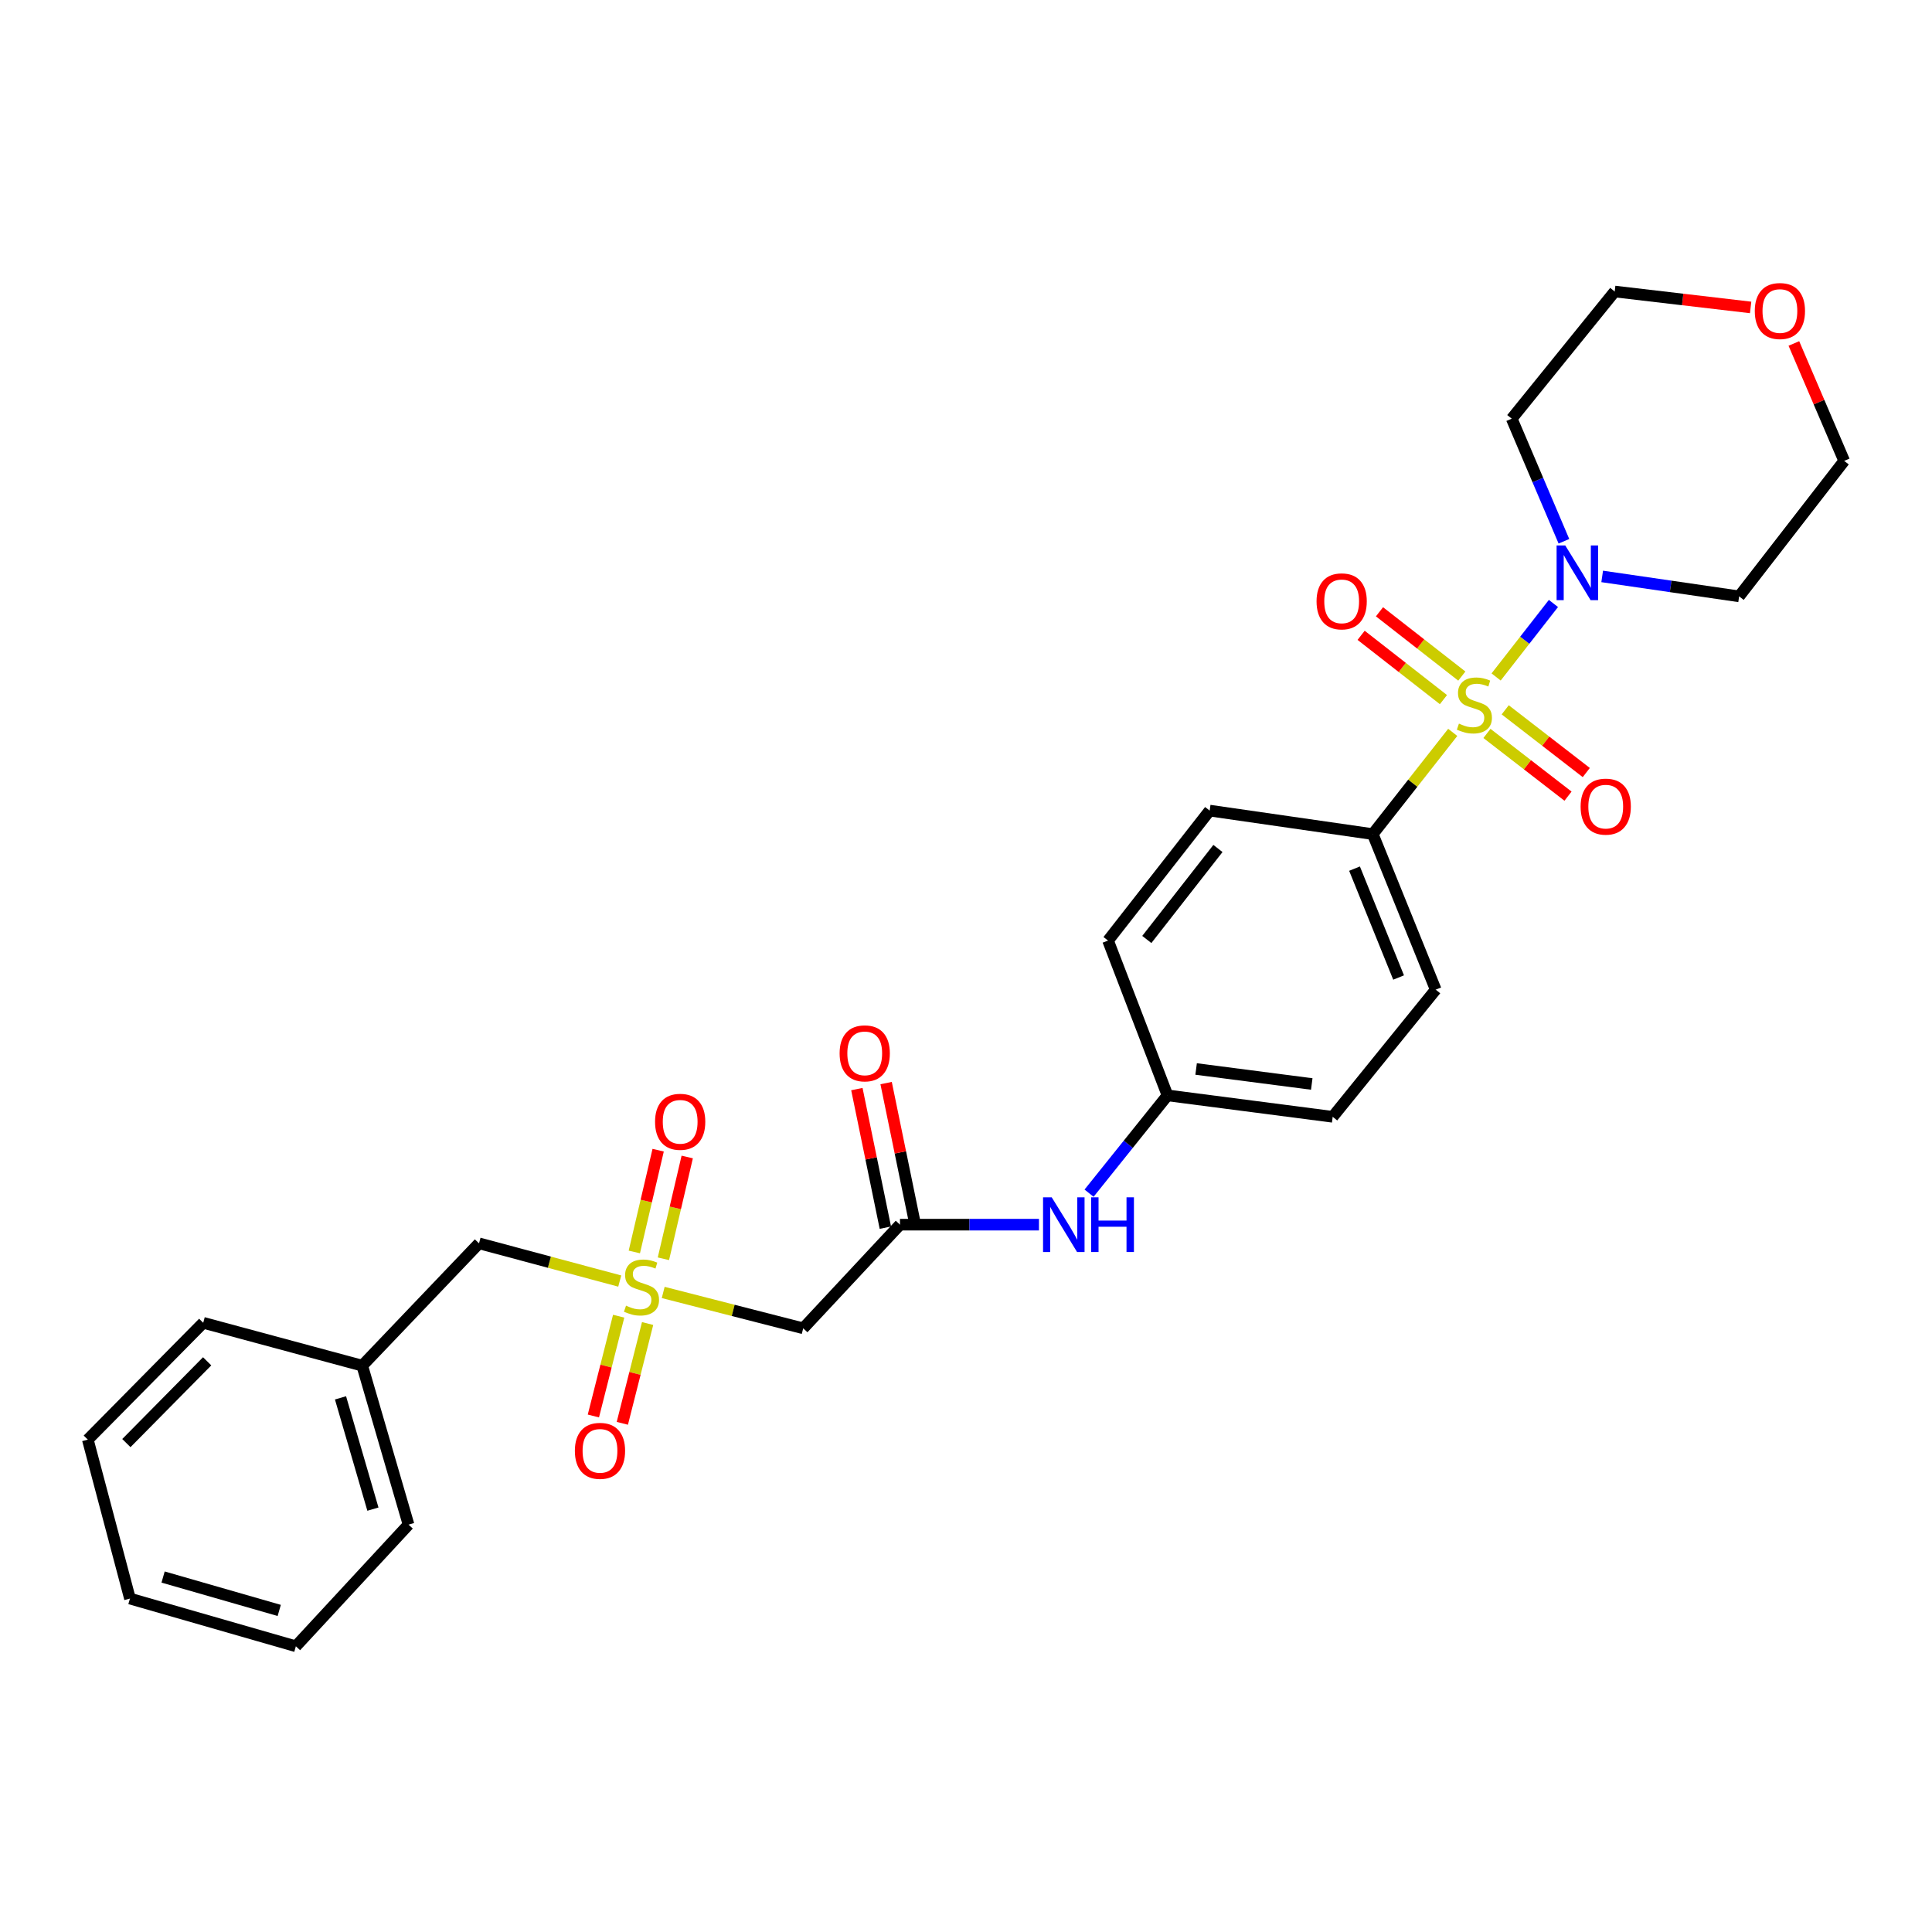 <?xml version='1.0' encoding='iso-8859-1'?>
<svg version='1.1' baseProfile='full'
              xmlns='http://www.w3.org/2000/svg'
                      xmlns:rdkit='http://www.rdkit.org/xml'
                      xmlns:xlink='http://www.w3.org/1999/xlink'
                  xml:space='preserve'
width='1000px' height='1000px' viewBox='0 0 1000 1000'>
<!-- END OF HEADER -->
<rect style='opacity:1.0;fill:#FFFFFF;stroke:none' width='1000' height='1000' x='0' y='0'> </rect>
<path class='bond-1' d='M 774.387,350.4 L 789.222,331.377' style='fill:none;fill-rule:evenodd;stroke:#CCCC00;stroke-width:6px;stroke-linecap:butt;stroke-linejoin:miter;stroke-opacity:1' />
<path class='bond-1' d='M 789.222,331.377 L 804.057,312.355' style='fill:none;fill-rule:evenodd;stroke:#0000FF;stroke-width:6px;stroke-linecap:butt;stroke-linejoin:miter;stroke-opacity:1' />
<path class='bond-4' d='M 751.933,379.078 L 731.238,405.404' style='fill:none;fill-rule:evenodd;stroke:#CCCC00;stroke-width:6px;stroke-linecap:butt;stroke-linejoin:miter;stroke-opacity:1' />
<path class='bond-4' d='M 731.238,405.404 L 710.543,431.73' style='fill:none;fill-rule:evenodd;stroke:#000000;stroke-width:6px;stroke-linecap:butt;stroke-linejoin:miter;stroke-opacity:1' />
<path class='bond-5' d='M 756.637,349.938 L 735.33,333.299' style='fill:none;fill-rule:evenodd;stroke:#CCCC00;stroke-width:6px;stroke-linecap:butt;stroke-linejoin:miter;stroke-opacity:1' />
<path class='bond-5' d='M 735.33,333.299 L 714.022,316.66' style='fill:none;fill-rule:evenodd;stroke:#FF0000;stroke-width:6px;stroke-linecap:butt;stroke-linejoin:miter;stroke-opacity:1' />
<path class='bond-5' d='M 747.125,362.119 L 725.818,345.48' style='fill:none;fill-rule:evenodd;stroke:#CCCC00;stroke-width:6px;stroke-linecap:butt;stroke-linejoin:miter;stroke-opacity:1' />
<path class='bond-5' d='M 725.818,345.48 L 704.511,328.841' style='fill:none;fill-rule:evenodd;stroke:#FF0000;stroke-width:6px;stroke-linecap:butt;stroke-linejoin:miter;stroke-opacity:1' />
<path class='bond-6' d='M 769.64,379.621 L 790.62,395.855' style='fill:none;fill-rule:evenodd;stroke:#CCCC00;stroke-width:6px;stroke-linecap:butt;stroke-linejoin:miter;stroke-opacity:1' />
<path class='bond-6' d='M 790.62,395.855 L 811.6,412.09' style='fill:none;fill-rule:evenodd;stroke:#FF0000;stroke-width:6px;stroke-linecap:butt;stroke-linejoin:miter;stroke-opacity:1' />
<path class='bond-6' d='M 779.098,367.398 L 800.078,383.633' style='fill:none;fill-rule:evenodd;stroke:#CCCC00;stroke-width:6px;stroke-linecap:butt;stroke-linejoin:miter;stroke-opacity:1' />
<path class='bond-6' d='M 800.078,383.633 L 821.058,399.867' style='fill:none;fill-rule:evenodd;stroke:#FF0000;stroke-width:6px;stroke-linecap:butt;stroke-linejoin:miter;stroke-opacity:1' />
<path class='bond-0' d='M 343.274,668.971 L 379.506,678.255' style='fill:none;fill-rule:evenodd;stroke:#CCCC00;stroke-width:6px;stroke-linecap:butt;stroke-linejoin:miter;stroke-opacity:1' />
<path class='bond-0' d='M 379.506,678.255 L 415.738,687.538' style='fill:none;fill-rule:evenodd;stroke:#000000;stroke-width:6px;stroke-linecap:butt;stroke-linejoin:miter;stroke-opacity:1' />
<path class='bond-7' d='M 343.378,651.536 L 349.543,625.196' style='fill:none;fill-rule:evenodd;stroke:#CCCC00;stroke-width:6px;stroke-linecap:butt;stroke-linejoin:miter;stroke-opacity:1' />
<path class='bond-7' d='M 349.543,625.196 L 355.709,598.857' style='fill:none;fill-rule:evenodd;stroke:#FF0000;stroke-width:6px;stroke-linecap:butt;stroke-linejoin:miter;stroke-opacity:1' />
<path class='bond-7' d='M 328.33,648.013 L 334.496,621.674' style='fill:none;fill-rule:evenodd;stroke:#CCCC00;stroke-width:6px;stroke-linecap:butt;stroke-linejoin:miter;stroke-opacity:1' />
<path class='bond-7' d='M 334.496,621.674 L 340.661,595.334' style='fill:none;fill-rule:evenodd;stroke:#FF0000;stroke-width:6px;stroke-linecap:butt;stroke-linejoin:miter;stroke-opacity:1' />
<path class='bond-8' d='M 320.22,681.259 L 313.676,707.086' style='fill:none;fill-rule:evenodd;stroke:#CCCC00;stroke-width:6px;stroke-linecap:butt;stroke-linejoin:miter;stroke-opacity:1' />
<path class='bond-8' d='M 313.676,707.086 L 307.133,732.912' style='fill:none;fill-rule:evenodd;stroke:#FF0000;stroke-width:6px;stroke-linecap:butt;stroke-linejoin:miter;stroke-opacity:1' />
<path class='bond-8' d='M 335.201,685.055 L 328.657,710.881' style='fill:none;fill-rule:evenodd;stroke:#CCCC00;stroke-width:6px;stroke-linecap:butt;stroke-linejoin:miter;stroke-opacity:1' />
<path class='bond-8' d='M 328.657,710.881 L 322.114,736.708' style='fill:none;fill-rule:evenodd;stroke:#FF0000;stroke-width:6px;stroke-linecap:butt;stroke-linejoin:miter;stroke-opacity:1' />
<path class='bond-10' d='M 320.778,663.073 L 284.361,653.308' style='fill:none;fill-rule:evenodd;stroke:#CCCC00;stroke-width:6px;stroke-linecap:butt;stroke-linejoin:miter;stroke-opacity:1' />
<path class='bond-10' d='M 284.361,653.308 L 247.944,643.544' style='fill:none;fill-rule:evenodd;stroke:#000000;stroke-width:6px;stroke-linecap:butt;stroke-linejoin:miter;stroke-opacity:1' />
<path class='bond-15' d='M 809.481,280.158 L 795.974,248.436' style='fill:none;fill-rule:evenodd;stroke:#0000FF;stroke-width:6px;stroke-linecap:butt;stroke-linejoin:miter;stroke-opacity:1' />
<path class='bond-15' d='M 795.974,248.436 L 782.467,216.714' style='fill:none;fill-rule:evenodd;stroke:#000000;stroke-width:6px;stroke-linecap:butt;stroke-linejoin:miter;stroke-opacity:1' />
<path class='bond-16' d='M 829.288,298.357 L 864.73,303.517' style='fill:none;fill-rule:evenodd;stroke:#0000FF;stroke-width:6px;stroke-linecap:butt;stroke-linejoin:miter;stroke-opacity:1' />
<path class='bond-16' d='M 864.73,303.517 L 900.171,308.677' style='fill:none;fill-rule:evenodd;stroke:#000000;stroke-width:6px;stroke-linecap:butt;stroke-linejoin:miter;stroke-opacity:1' />
<path class='bond-2' d='M 415.738,687.538 L 465.828,633.885' style='fill:none;fill-rule:evenodd;stroke:#000000;stroke-width:6px;stroke-linecap:butt;stroke-linejoin:miter;stroke-opacity:1' />
<path class='bond-3' d='M 465.828,633.885 L 501.795,633.885' style='fill:none;fill-rule:evenodd;stroke:#000000;stroke-width:6px;stroke-linecap:butt;stroke-linejoin:miter;stroke-opacity:1' />
<path class='bond-3' d='M 501.795,633.885 L 537.763,633.885' style='fill:none;fill-rule:evenodd;stroke:#0000FF;stroke-width:6px;stroke-linecap:butt;stroke-linejoin:miter;stroke-opacity:1' />
<path class='bond-11' d='M 473.397,632.329 L 466.025,596.465' style='fill:none;fill-rule:evenodd;stroke:#000000;stroke-width:6px;stroke-linecap:butt;stroke-linejoin:miter;stroke-opacity:1' />
<path class='bond-11' d='M 466.025,596.465 L 458.652,560.602' style='fill:none;fill-rule:evenodd;stroke:#FF0000;stroke-width:6px;stroke-linecap:butt;stroke-linejoin:miter;stroke-opacity:1' />
<path class='bond-11' d='M 458.259,635.441 L 450.887,599.577' style='fill:none;fill-rule:evenodd;stroke:#000000;stroke-width:6px;stroke-linecap:butt;stroke-linejoin:miter;stroke-opacity:1' />
<path class='bond-11' d='M 450.887,599.577 L 443.514,563.714' style='fill:none;fill-rule:evenodd;stroke:#FF0000;stroke-width:6px;stroke-linecap:butt;stroke-linejoin:miter;stroke-opacity:1' />
<path class='bond-13' d='M 710.543,431.73 L 743.127,512.24' style='fill:none;fill-rule:evenodd;stroke:#000000;stroke-width:6px;stroke-linecap:butt;stroke-linejoin:miter;stroke-opacity:1' />
<path class='bond-13' d='M 701.105,449.605 L 723.913,505.962' style='fill:none;fill-rule:evenodd;stroke:#000000;stroke-width:6px;stroke-linecap:butt;stroke-linejoin:miter;stroke-opacity:1' />
<path class='bond-14' d='M 710.543,431.73 L 626.118,419.564' style='fill:none;fill-rule:evenodd;stroke:#000000;stroke-width:6px;stroke-linecap:butt;stroke-linejoin:miter;stroke-opacity:1' />
<path class='bond-9' d='M 563.699,617.58 L 583.996,592.274' style='fill:none;fill-rule:evenodd;stroke:#0000FF;stroke-width:6px;stroke-linecap:butt;stroke-linejoin:miter;stroke-opacity:1' />
<path class='bond-9' d='M 583.996,592.274 L 604.293,566.967' style='fill:none;fill-rule:evenodd;stroke:#000000;stroke-width:6px;stroke-linecap:butt;stroke-linejoin:miter;stroke-opacity:1' />
<path class='bond-20' d='M 247.944,643.544 L 187.491,706.865' style='fill:none;fill-rule:evenodd;stroke:#000000;stroke-width:6px;stroke-linecap:butt;stroke-linejoin:miter;stroke-opacity:1' />
<path class='bond-12' d='M 928.505,177.777 L 941.525,208.163' style='fill:none;fill-rule:evenodd;stroke:#FF0000;stroke-width:6px;stroke-linecap:butt;stroke-linejoin:miter;stroke-opacity:1' />
<path class='bond-12' d='M 941.525,208.163 L 954.545,238.548' style='fill:none;fill-rule:evenodd;stroke:#000000;stroke-width:6px;stroke-linecap:butt;stroke-linejoin:miter;stroke-opacity:1' />
<path class='bond-29' d='M 906.123,159.13 L 870.946,155.008' style='fill:none;fill-rule:evenodd;stroke:#FF0000;stroke-width:6px;stroke-linecap:butt;stroke-linejoin:miter;stroke-opacity:1' />
<path class='bond-29' d='M 870.946,155.008 L 835.768,150.886' style='fill:none;fill-rule:evenodd;stroke:#000000;stroke-width:6px;stroke-linecap:butt;stroke-linejoin:miter;stroke-opacity:1' />
<path class='bond-19' d='M 743.127,512.24 L 689.8,578.06' style='fill:none;fill-rule:evenodd;stroke:#000000;stroke-width:6px;stroke-linecap:butt;stroke-linejoin:miter;stroke-opacity:1' />
<path class='bond-18' d='M 626.118,419.564 L 573.521,486.843' style='fill:none;fill-rule:evenodd;stroke:#000000;stroke-width:6px;stroke-linecap:butt;stroke-linejoin:miter;stroke-opacity:1' />
<path class='bond-18' d='M 630.404,439.174 L 593.586,486.27' style='fill:none;fill-rule:evenodd;stroke:#000000;stroke-width:6px;stroke-linecap:butt;stroke-linejoin:miter;stroke-opacity:1' />
<path class='bond-22' d='M 782.467,216.714 L 835.768,150.886' style='fill:none;fill-rule:evenodd;stroke:#000000;stroke-width:6px;stroke-linecap:butt;stroke-linejoin:miter;stroke-opacity:1' />
<path class='bond-21' d='M 900.171,308.677 L 954.545,238.548' style='fill:none;fill-rule:evenodd;stroke:#000000;stroke-width:6px;stroke-linecap:butt;stroke-linejoin:miter;stroke-opacity:1' />
<path class='bond-17' d='M 604.293,566.967 L 573.521,486.843' style='fill:none;fill-rule:evenodd;stroke:#000000;stroke-width:6px;stroke-linecap:butt;stroke-linejoin:miter;stroke-opacity:1' />
<path class='bond-28' d='M 604.293,566.967 L 689.8,578.06' style='fill:none;fill-rule:evenodd;stroke:#000000;stroke-width:6px;stroke-linecap:butt;stroke-linejoin:miter;stroke-opacity:1' />
<path class='bond-28' d='M 619.107,553.304 L 678.962,561.069' style='fill:none;fill-rule:evenodd;stroke:#000000;stroke-width:6px;stroke-linecap:butt;stroke-linejoin:miter;stroke-opacity:1' />
<path class='bond-23' d='M 187.491,706.865 L 211.454,789.144' style='fill:none;fill-rule:evenodd;stroke:#000000;stroke-width:6px;stroke-linecap:butt;stroke-linejoin:miter;stroke-opacity:1' />
<path class='bond-23' d='M 176.247,723.528 L 193.022,781.123' style='fill:none;fill-rule:evenodd;stroke:#000000;stroke-width:6px;stroke-linecap:butt;stroke-linejoin:miter;stroke-opacity:1' />
<path class='bond-24' d='M 187.491,706.865 L 105.187,684.679' style='fill:none;fill-rule:evenodd;stroke:#000000;stroke-width:6px;stroke-linecap:butt;stroke-linejoin:miter;stroke-opacity:1' />
<path class='bond-26' d='M 211.454,789.144 L 153.139,852.113' style='fill:none;fill-rule:evenodd;stroke:#000000;stroke-width:6px;stroke-linecap:butt;stroke-linejoin:miter;stroke-opacity:1' />
<path class='bond-25' d='M 105.187,684.679 L 45.455,745.15' style='fill:none;fill-rule:evenodd;stroke:#000000;stroke-width:6px;stroke-linecap:butt;stroke-linejoin:miter;stroke-opacity:1' />
<path class='bond-25' d='M 107.222,704.61 L 65.409,746.94' style='fill:none;fill-rule:evenodd;stroke:#000000;stroke-width:6px;stroke-linecap:butt;stroke-linejoin:miter;stroke-opacity:1' />
<path class='bond-27' d='M 45.455,745.15 L 67.263,827.42' style='fill:none;fill-rule:evenodd;stroke:#000000;stroke-width:6px;stroke-linecap:butt;stroke-linejoin:miter;stroke-opacity:1' />
<path class='bond-30' d='M 153.139,852.113 L 67.263,827.42' style='fill:none;fill-rule:evenodd;stroke:#000000;stroke-width:6px;stroke-linecap:butt;stroke-linejoin:miter;stroke-opacity:1' />
<path class='bond-30' d='M 144.528,833.556 L 84.415,816.271' style='fill:none;fill-rule:evenodd;stroke:#000000;stroke-width:6px;stroke-linecap:butt;stroke-linejoin:miter;stroke-opacity:1' />
<path  class='atom-0' d='M 755.14 374.54
Q 755.46 374.66, 756.78 375.22
Q 758.1 375.78, 759.54 376.14
Q 761.02 376.46, 762.46 376.46
Q 765.14 376.46, 766.7 375.18
Q 768.26 373.86, 768.26 371.58
Q 768.26 370.02, 767.46 369.06
Q 766.7 368.1, 765.5 367.58
Q 764.3 367.06, 762.3 366.46
Q 759.78 365.7, 758.26 364.98
Q 756.78 364.26, 755.7 362.74
Q 754.66 361.22, 754.66 358.66
Q 754.66 355.1, 757.06 352.9
Q 759.5 350.7, 764.3 350.7
Q 767.58 350.7, 771.3 352.26
L 770.38 355.34
Q 766.98 353.94, 764.42 353.94
Q 761.66 353.94, 760.14 355.1
Q 758.62 356.22, 758.66 358.18
Q 758.66 359.7, 759.42 360.62
Q 760.22 361.54, 761.34 362.06
Q 762.5 362.58, 764.42 363.18
Q 766.98 363.98, 768.5 364.78
Q 770.02 365.58, 771.1 367.22
Q 772.22 368.82, 772.22 371.58
Q 772.22 375.5, 769.58 377.62
Q 766.98 379.7, 762.62 379.7
Q 760.1 379.7, 758.18 379.14
Q 756.3 378.62, 754.06 377.7
L 755.14 374.54
' fill='#CCCC00'/>
<path  class='atom-1' d='M 324.034 675.811
Q 324.354 675.931, 325.674 676.491
Q 326.994 677.051, 328.434 677.411
Q 329.914 677.731, 331.354 677.731
Q 334.034 677.731, 335.594 676.451
Q 337.154 675.131, 337.154 672.851
Q 337.154 671.291, 336.354 670.331
Q 335.594 669.371, 334.394 668.851
Q 333.194 668.331, 331.194 667.731
Q 328.674 666.971, 327.154 666.251
Q 325.674 665.531, 324.594 664.011
Q 323.554 662.491, 323.554 659.931
Q 323.554 656.371, 325.954 654.171
Q 328.394 651.971, 333.194 651.971
Q 336.474 651.971, 340.194 653.531
L 339.274 656.611
Q 335.874 655.211, 333.314 655.211
Q 330.554 655.211, 329.034 656.371
Q 327.514 657.491, 327.554 659.451
Q 327.554 660.971, 328.314 661.891
Q 329.114 662.811, 330.234 663.331
Q 331.394 663.851, 333.314 664.451
Q 335.874 665.251, 337.394 666.051
Q 338.914 666.851, 339.994 668.491
Q 341.114 670.091, 341.114 672.851
Q 341.114 676.771, 338.474 678.891
Q 335.874 680.971, 331.514 680.971
Q 328.994 680.971, 327.074 680.411
Q 325.194 679.891, 322.954 678.971
L 324.034 675.811
' fill='#CCCC00'/>
<path  class='atom-2' d='M 810.173 282.325
L 819.453 297.325
Q 820.373 298.805, 821.853 301.485
Q 823.333 304.165, 823.413 304.325
L 823.413 282.325
L 827.173 282.325
L 827.173 310.645
L 823.293 310.645
L 813.333 294.245
Q 812.173 292.325, 810.933 290.125
Q 809.733 287.925, 809.373 287.245
L 809.373 310.645
L 805.693 310.645
L 805.693 282.325
L 810.173 282.325
' fill='#0000FF'/>
<path  class='atom-6' d='M 681.445 311.256
Q 681.445 304.456, 684.805 300.656
Q 688.165 296.856, 694.445 296.856
Q 700.725 296.856, 704.085 300.656
Q 707.445 304.456, 707.445 311.256
Q 707.445 318.136, 704.045 322.056
Q 700.645 325.936, 694.445 325.936
Q 688.205 325.936, 684.805 322.056
Q 681.445 318.176, 681.445 311.256
M 694.445 322.736
Q 698.765 322.736, 701.085 319.856
Q 703.445 316.936, 703.445 311.256
Q 703.445 305.696, 701.085 302.896
Q 698.765 300.056, 694.445 300.056
Q 690.125 300.056, 687.765 302.856
Q 685.445 305.656, 685.445 311.256
Q 685.445 316.976, 687.765 319.856
Q 690.125 322.736, 694.445 322.736
' fill='#FF0000'/>
<path  class='atom-7' d='M 818.123 417.506
Q 818.123 410.706, 821.483 406.906
Q 824.843 403.106, 831.123 403.106
Q 837.403 403.106, 840.763 406.906
Q 844.123 410.706, 844.123 417.506
Q 844.123 424.386, 840.723 428.306
Q 837.323 432.186, 831.123 432.186
Q 824.883 432.186, 821.483 428.306
Q 818.123 424.426, 818.123 417.506
M 831.123 428.986
Q 835.443 428.986, 837.763 426.106
Q 840.123 423.186, 840.123 417.506
Q 840.123 411.946, 837.763 409.146
Q 835.443 406.306, 831.123 406.306
Q 826.803 406.306, 824.443 409.106
Q 822.123 411.906, 822.123 417.506
Q 822.123 423.226, 824.443 426.106
Q 826.803 428.986, 831.123 428.986
' fill='#FF0000'/>
<path  class='atom-8' d='M 339.057 580.638
Q 339.057 573.838, 342.417 570.038
Q 345.777 566.238, 352.057 566.238
Q 358.337 566.238, 361.697 570.038
Q 365.057 573.838, 365.057 580.638
Q 365.057 587.518, 361.657 591.438
Q 358.257 595.318, 352.057 595.318
Q 345.817 595.318, 342.417 591.438
Q 339.057 587.558, 339.057 580.638
M 352.057 592.118
Q 356.377 592.118, 358.697 589.238
Q 361.057 586.318, 361.057 580.638
Q 361.057 575.078, 358.697 572.278
Q 356.377 569.438, 352.057 569.438
Q 347.737 569.438, 345.377 572.238
Q 343.057 575.038, 343.057 580.638
Q 343.057 586.358, 345.377 589.238
Q 347.737 592.118, 352.057 592.118
' fill='#FF0000'/>
<path  class='atom-9' d='M 297.552 750.956
Q 297.552 744.156, 300.912 740.356
Q 304.272 736.556, 310.552 736.556
Q 316.832 736.556, 320.192 740.356
Q 323.552 744.156, 323.552 750.956
Q 323.552 757.836, 320.152 761.756
Q 316.752 765.636, 310.552 765.636
Q 304.312 765.636, 300.912 761.756
Q 297.552 757.876, 297.552 750.956
M 310.552 762.436
Q 314.872 762.436, 317.192 759.556
Q 319.552 756.636, 319.552 750.956
Q 319.552 745.396, 317.192 742.596
Q 314.872 739.756, 310.552 739.756
Q 306.232 739.756, 303.872 742.556
Q 301.552 745.356, 301.552 750.956
Q 301.552 756.676, 303.872 759.556
Q 306.232 762.436, 310.552 762.436
' fill='#FF0000'/>
<path  class='atom-10' d='M 544.362 619.725
L 553.642 634.725
Q 554.562 636.205, 556.042 638.885
Q 557.522 641.565, 557.602 641.725
L 557.602 619.725
L 561.362 619.725
L 561.362 648.045
L 557.482 648.045
L 547.522 631.645
Q 546.362 629.725, 545.122 627.525
Q 543.922 625.325, 543.562 624.645
L 543.562 648.045
L 539.882 648.045
L 539.882 619.725
L 544.362 619.725
' fill='#0000FF'/>
<path  class='atom-10' d='M 564.762 619.725
L 568.602 619.725
L 568.602 631.765
L 583.082 631.765
L 583.082 619.725
L 586.922 619.725
L 586.922 648.045
L 583.082 648.045
L 583.082 634.965
L 568.602 634.965
L 568.602 648.045
L 564.762 648.045
L 564.762 619.725
' fill='#0000FF'/>
<path  class='atom-12' d='M 434.583 545.213
Q 434.583 538.413, 437.943 534.613
Q 441.303 530.813, 447.583 530.813
Q 453.863 530.813, 457.223 534.613
Q 460.583 538.413, 460.583 545.213
Q 460.583 552.093, 457.183 556.013
Q 453.783 559.893, 447.583 559.893
Q 441.343 559.893, 437.943 556.013
Q 434.583 552.133, 434.583 545.213
M 447.583 556.693
Q 451.903 556.693, 454.223 553.813
Q 456.583 550.893, 456.583 545.213
Q 456.583 539.653, 454.223 536.853
Q 451.903 534.013, 447.583 534.013
Q 443.263 534.013, 440.903 536.813
Q 438.583 539.613, 438.583 545.213
Q 438.583 550.933, 440.903 553.813
Q 443.263 556.693, 447.583 556.693
' fill='#FF0000'/>
<path  class='atom-13' d='M 908.275 160.986
Q 908.275 154.186, 911.635 150.386
Q 914.995 146.586, 921.275 146.586
Q 927.555 146.586, 930.915 150.386
Q 934.275 154.186, 934.275 160.986
Q 934.275 167.866, 930.875 171.786
Q 927.475 175.666, 921.275 175.666
Q 915.035 175.666, 911.635 171.786
Q 908.275 167.906, 908.275 160.986
M 921.275 172.466
Q 925.595 172.466, 927.915 169.586
Q 930.275 166.666, 930.275 160.986
Q 930.275 155.426, 927.915 152.626
Q 925.595 149.786, 921.275 149.786
Q 916.955 149.786, 914.595 152.586
Q 912.275 155.386, 912.275 160.986
Q 912.275 166.706, 914.595 169.586
Q 916.955 172.466, 921.275 172.466
' fill='#FF0000'/>
</svg>
